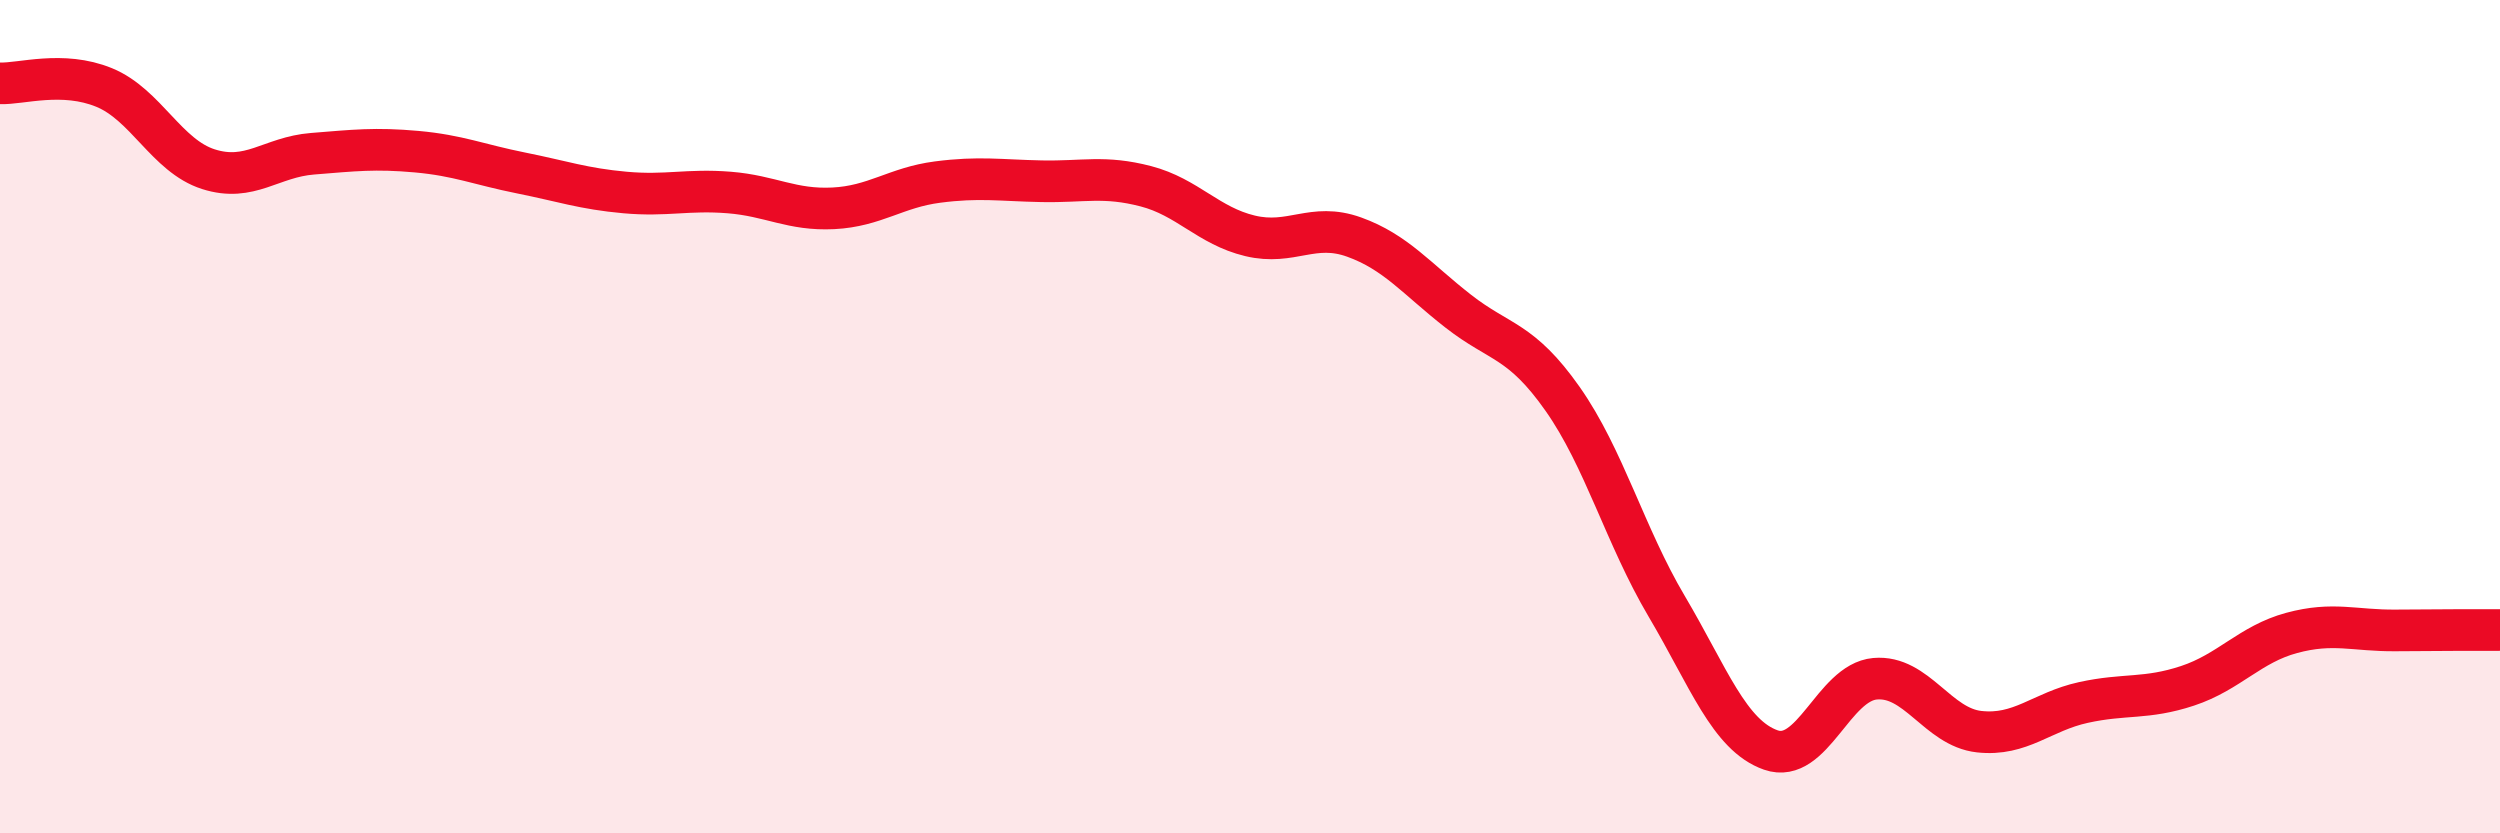 
    <svg width="60" height="20" viewBox="0 0 60 20" xmlns="http://www.w3.org/2000/svg">
      <path
        d="M 0,2 C 0.5,2.02 1.5,1.69 2.5,2.1 C 3.5,2.51 4,3.74 5,4.06 C 6,4.38 6.5,3.77 7.5,3.69 C 8.5,3.61 9,3.55 10,3.64 C 11,3.73 11.5,3.95 12.5,4.15 C 13.5,4.35 14,4.53 15,4.62 C 16,4.71 16.5,4.54 17.5,4.62 C 18.5,4.7 19,5.05 20,5 C 21,4.95 21.5,4.5 22.5,4.37 C 23.5,4.24 24,4.33 25,4.35 C 26,4.37 26.5,4.21 27.5,4.47 C 28.5,4.73 29,5.42 30,5.66 C 31,5.9 31.5,5.33 32.5,5.69 C 33.5,6.05 34,6.69 35,7.47 C 36,8.25 36.5,8.15 37.5,9.57 C 38.5,10.99 39,12.86 40,14.55 C 41,16.24 41.5,17.65 42.5,18 C 43.5,18.35 44,16.38 45,16.29 C 46,16.2 46.5,17.45 47.5,17.56 C 48.5,17.67 49,17.08 50,16.86 C 51,16.64 51.5,16.79 52.5,16.46 C 53.5,16.13 54,15.46 55,15.19 C 56,14.92 56.5,15.14 57.5,15.13 C 58.5,15.12 59.5,15.12 60,15.12L60 20L0 20Z"
        fill="#EB0A25"
        opacity="0.1"
        stroke-linecap="round"
        stroke-linejoin="round"
      />
      <path
        d="M 0,2 C 0.5,2.02 1.5,1.69 2.5,2.1 C 3.5,2.51 4,3.74 5,4.06 C 6,4.38 6.5,3.77 7.5,3.69 C 8.5,3.61 9,3.55 10,3.64 C 11,3.73 11.5,3.95 12.5,4.15 C 13.5,4.35 14,4.53 15,4.62 C 16,4.71 16.5,4.54 17.5,4.62 C 18.5,4.7 19,5.05 20,5 C 21,4.95 21.5,4.5 22.5,4.37 C 23.5,4.24 24,4.33 25,4.35 C 26,4.37 26.5,4.21 27.5,4.47 C 28.5,4.73 29,5.42 30,5.66 C 31,5.9 31.5,5.33 32.5,5.69 C 33.5,6.05 34,6.69 35,7.47 C 36,8.25 36.5,8.15 37.5,9.57 C 38.5,10.99 39,12.86 40,14.55 C 41,16.24 41.5,17.65 42.5,18 C 43.5,18.35 44,16.38 45,16.29 C 46,16.2 46.5,17.45 47.5,17.56 C 48.5,17.67 49,17.08 50,16.86 C 51,16.64 51.5,16.79 52.5,16.46 C 53.5,16.13 54,15.46 55,15.19 C 56,14.92 56.5,15.14 57.5,15.13 C 58.5,15.12 59.5,15.12 60,15.12"
        stroke="#EB0A25"
        stroke-width="1"
        fill="none"
        stroke-linecap="round"
        stroke-linejoin="round"
      />
    </svg>
  